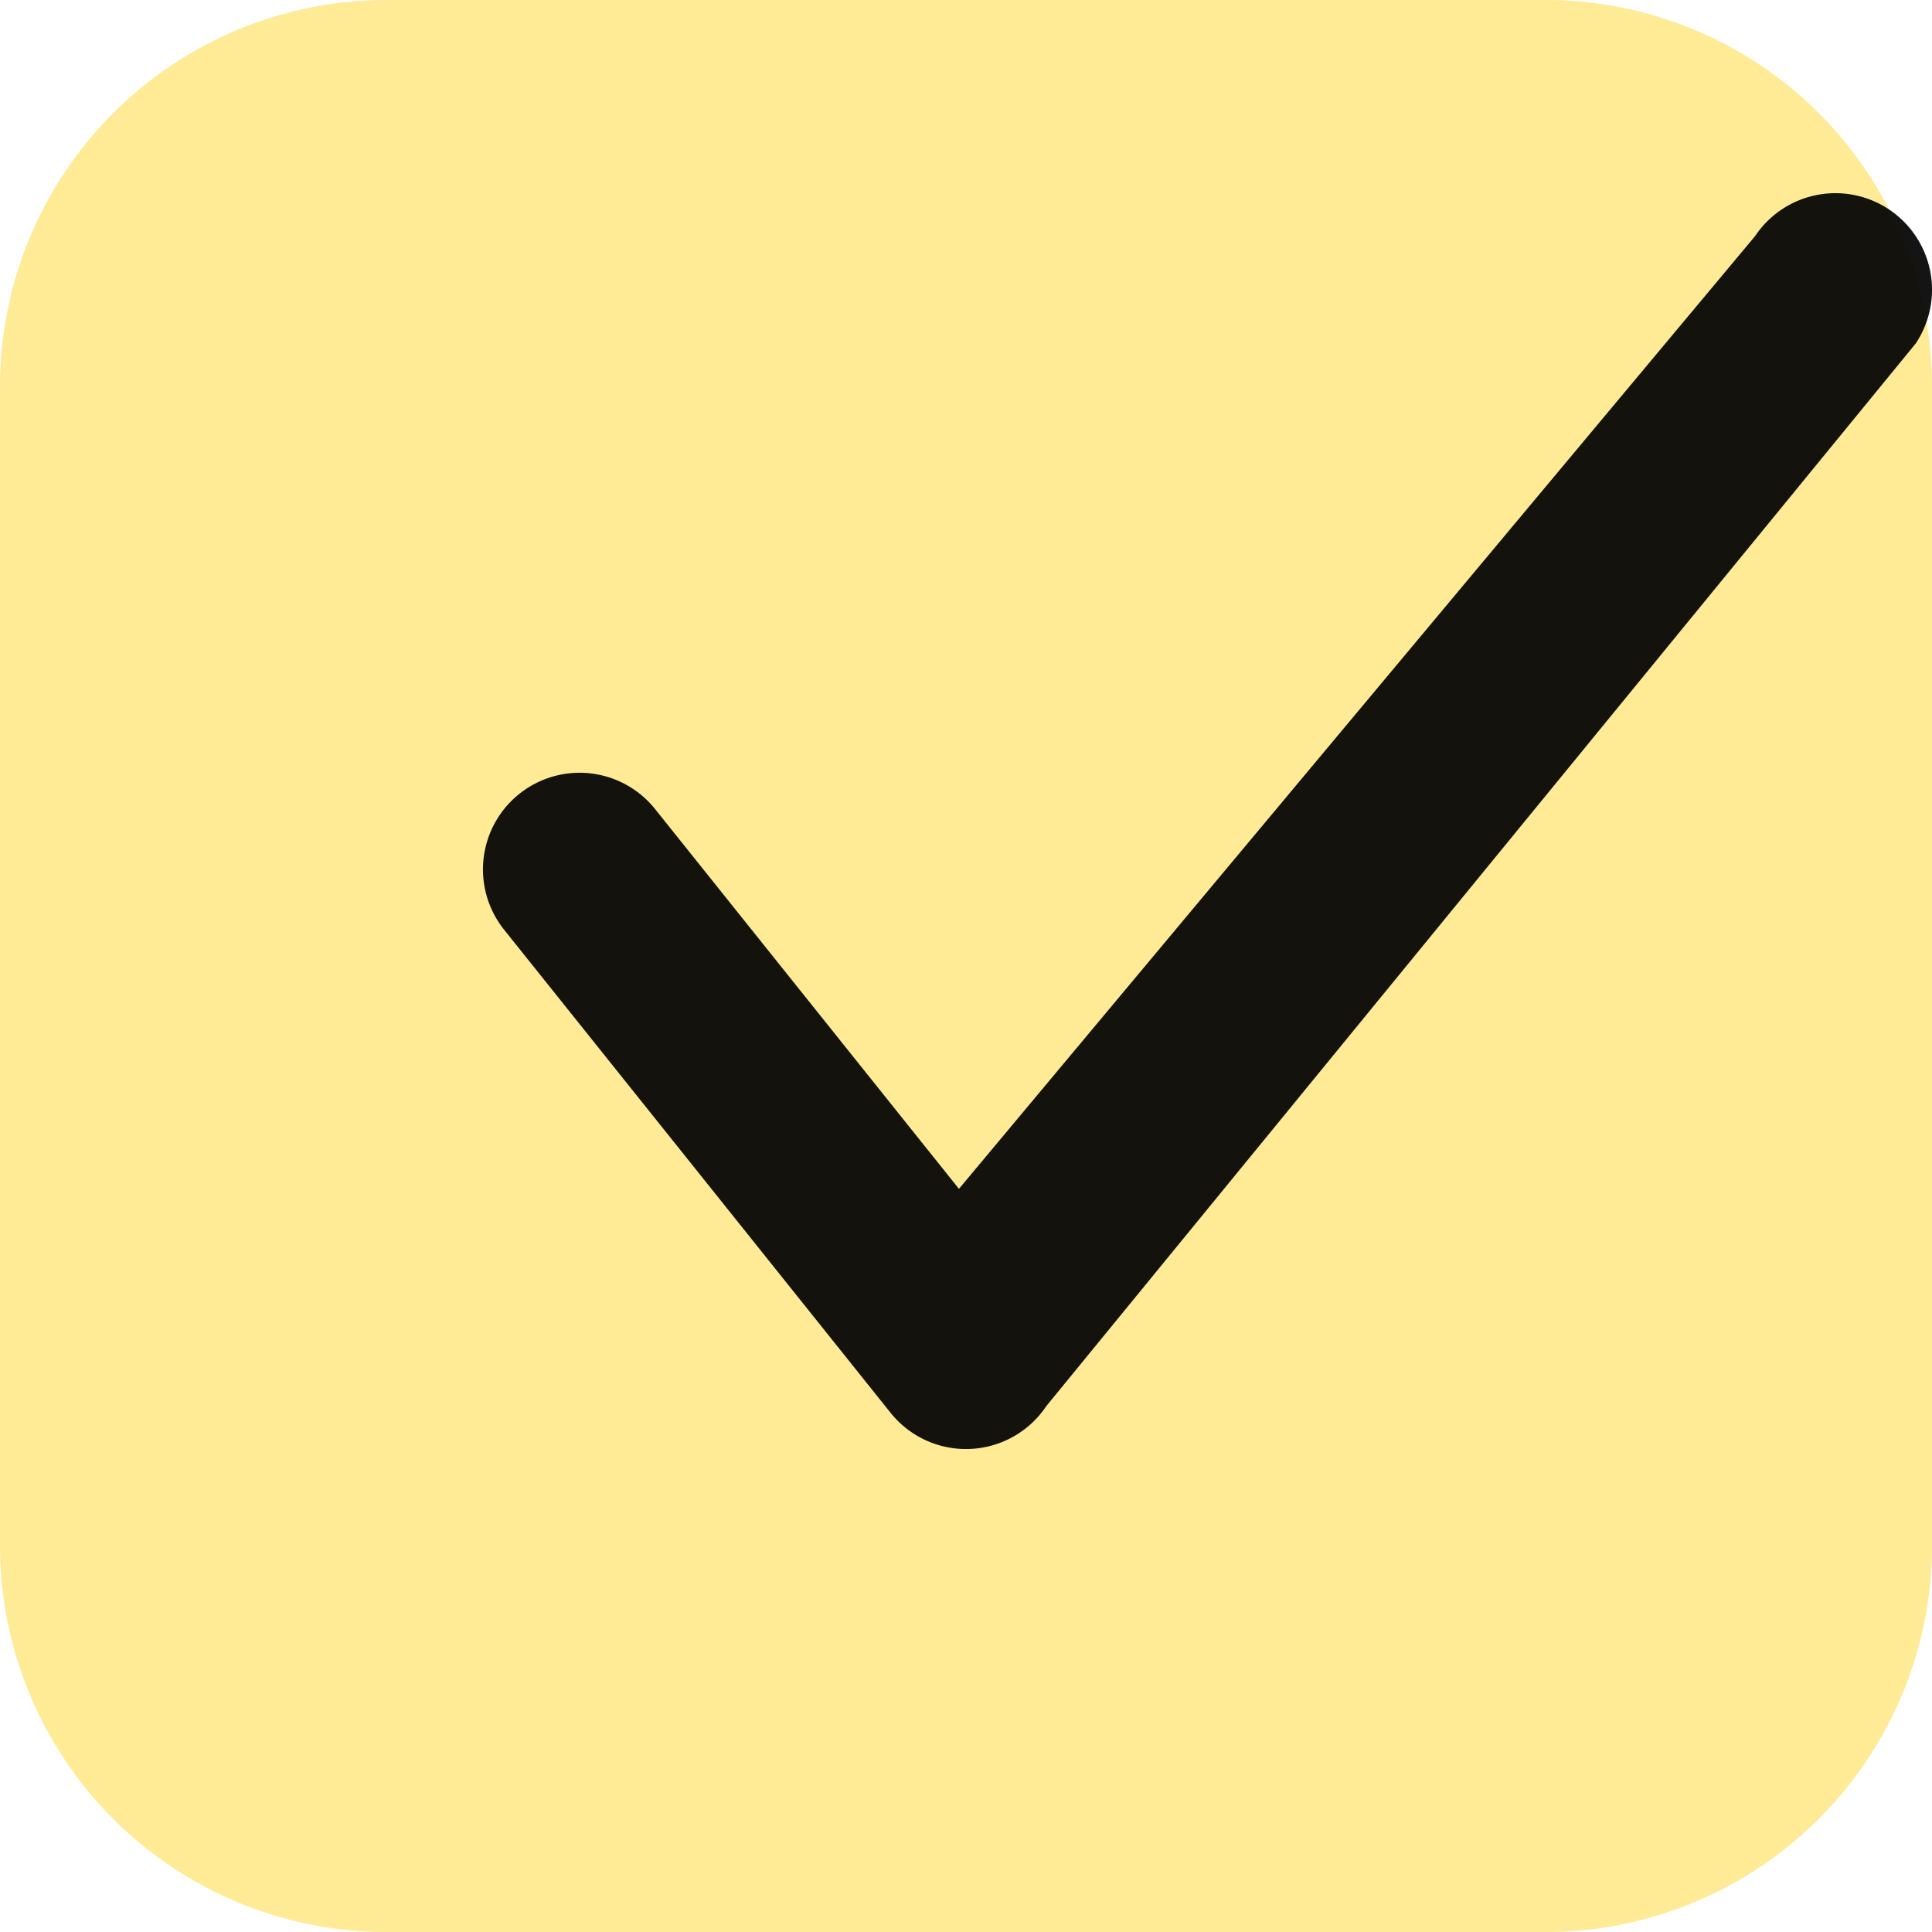 <svg width="20" height="20" viewBox="0 0 20 20" fill="none" xmlns="http://www.w3.org/2000/svg"><path opacity=".64" fill-rule="evenodd" clip-rule="evenodd" d="M0 4a4 4 0 014-4h12a4 4 0 014 4v12a4 4 0 01-4 4H4a4 4 0 01-4-4V4z" fill="#FFDE5A"/><path fill-rule="evenodd" clip-rule="evenodd" d="M19.555 2.168a1 1 0 01.277 1.387l-9 11a1 1 0 01-1.613.07l-4-5a1 1 0 111.562-1.25l3.146 3.932 8.241-9.862a1 1 0 011.387-.277z" fill="#000" opacity=".92"/></svg>